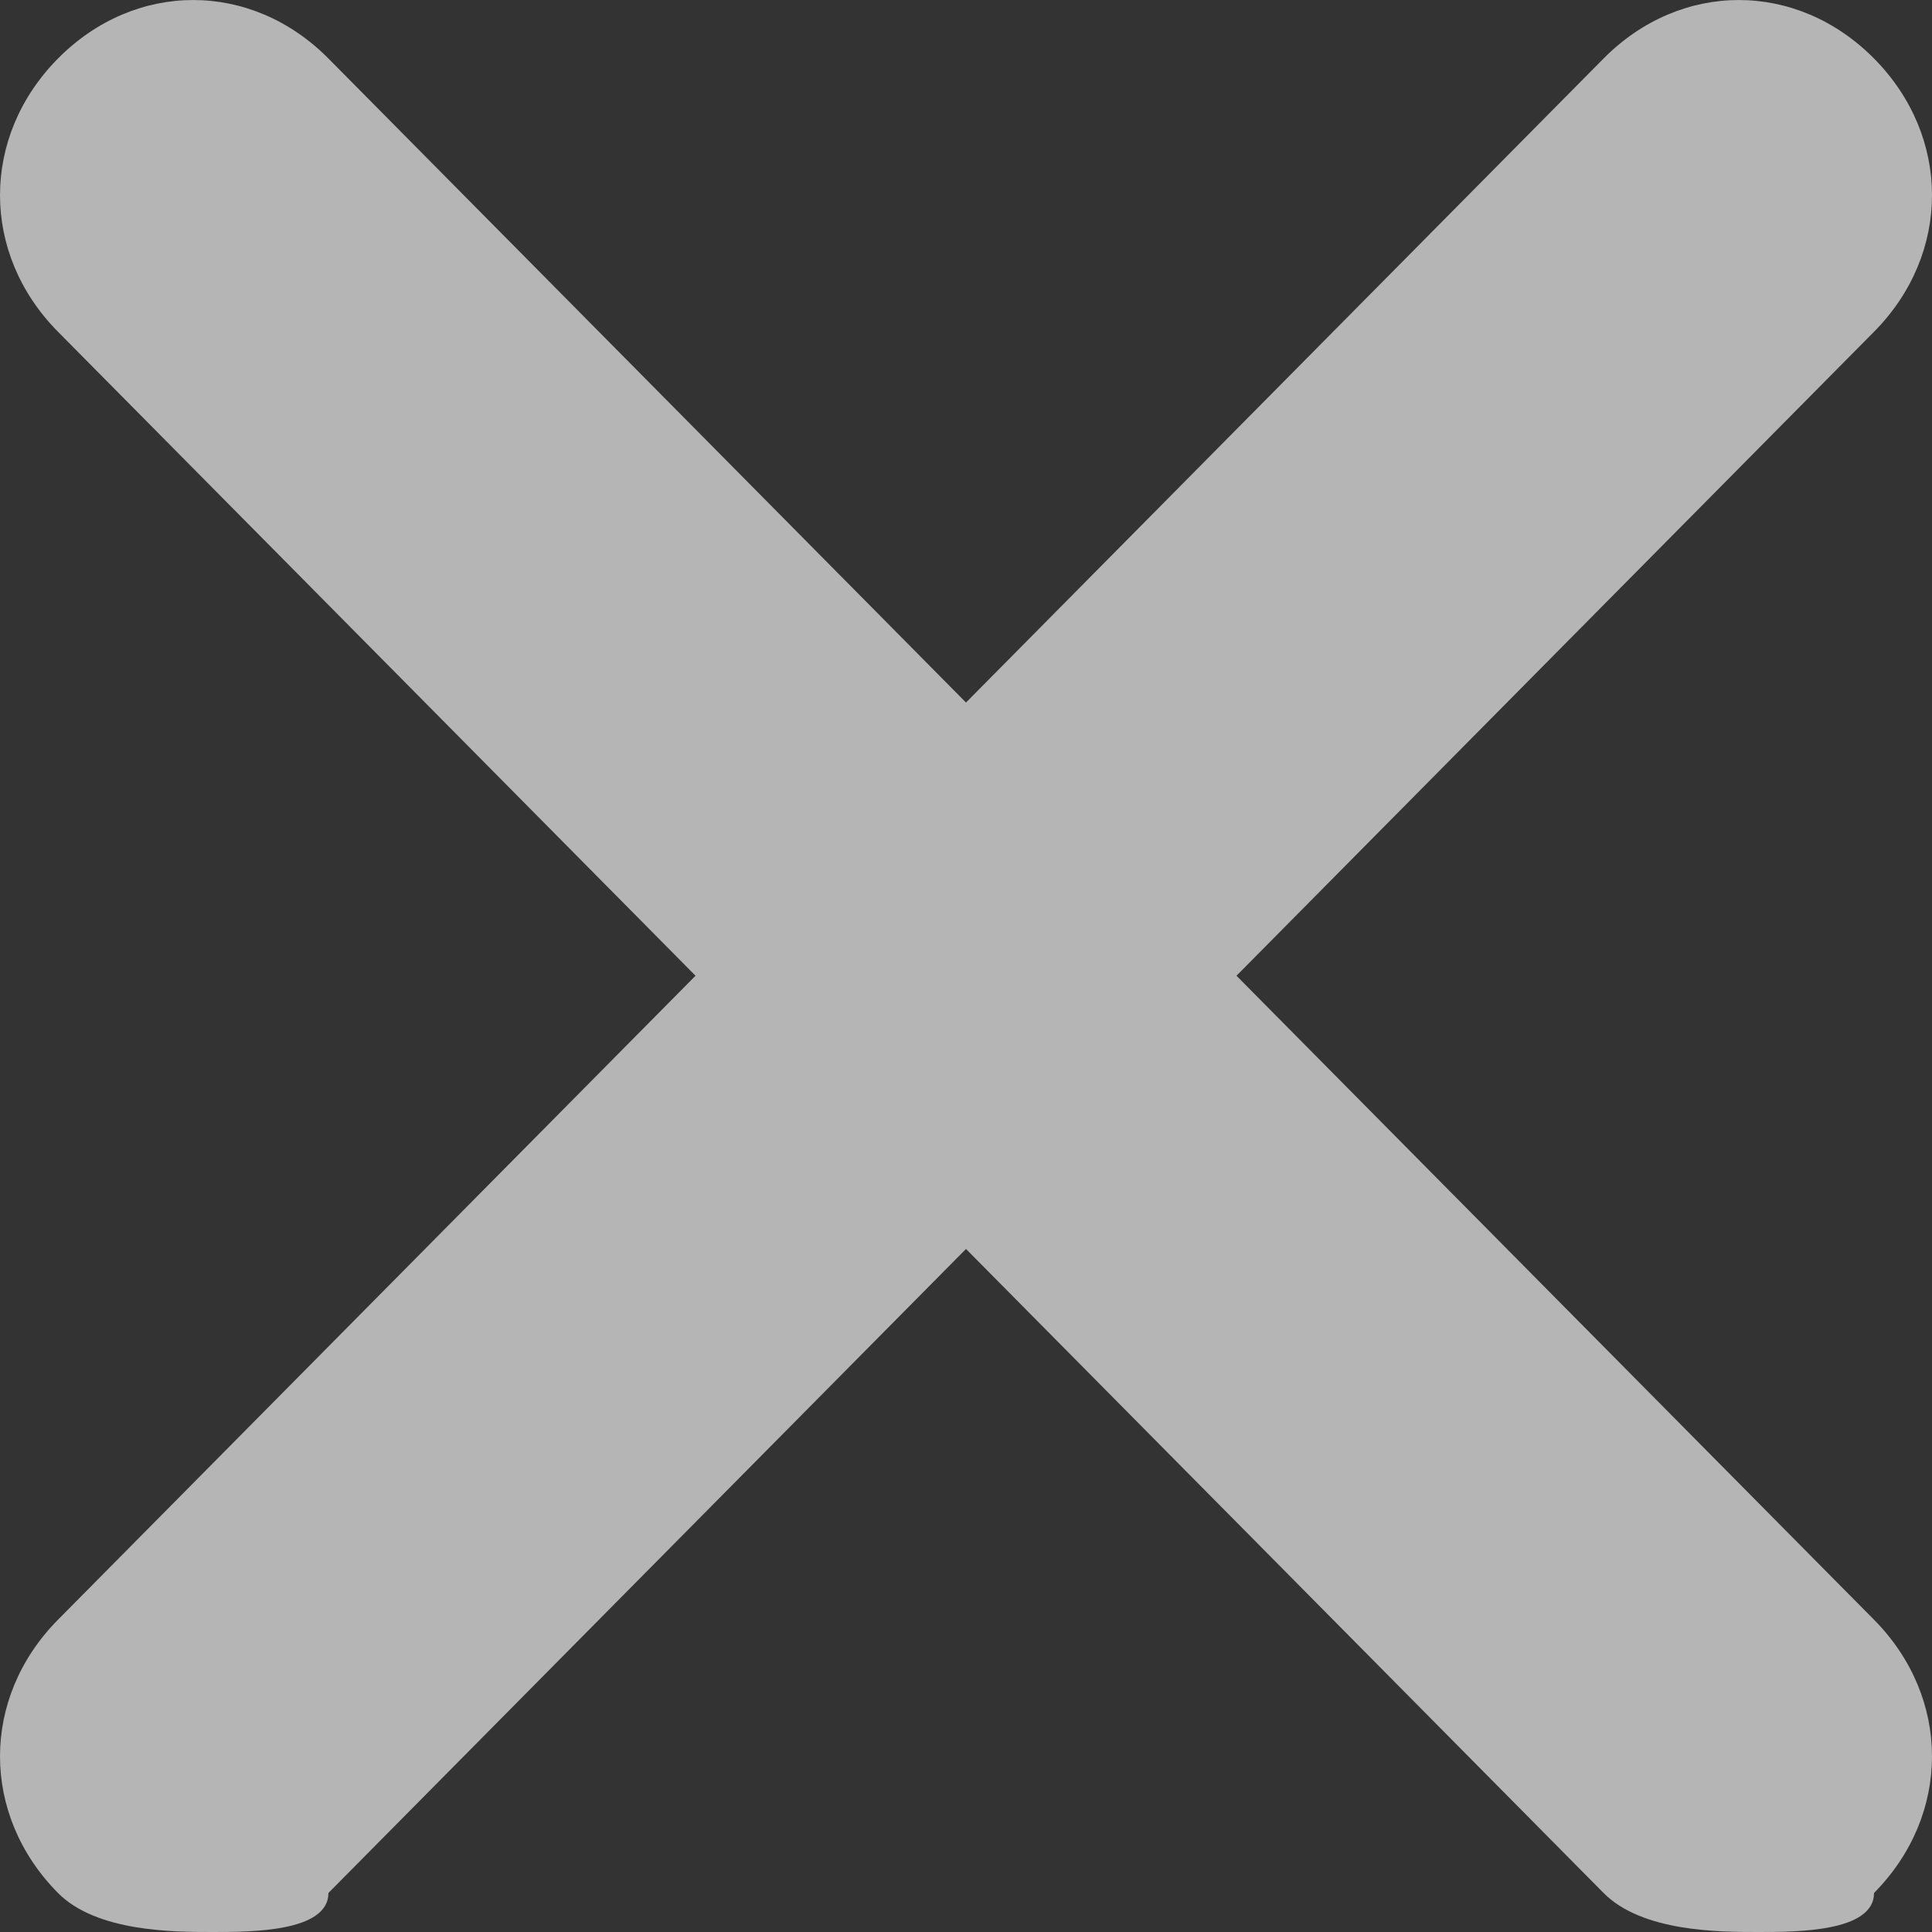 <?xml version="1.0" encoding="UTF-8"?>
<svg width="24px" height="24px" viewBox="0 0 24 24" version="1.1" xmlns="http://www.w3.org/2000/svg" xmlns:xlink="http://www.w3.org/1999/xlink">
    <rect x="0" y="0" width="24" height="24" fill="#333333" stroke="none"/>
    <!-- Generator: Sketch 45.1 (43504) - http://www.bohemiancoding.com/sketch -->
    <title>clear</title>
    <desc>Created with Sketch.</desc>
    <defs></defs>
    <g id="---➤--Our-Offer" stroke="none" stroke-width="1" fill="none" fill-rule="evenodd" opacity="0.636">
        <g id="Our-Offer-Detail-LightBox" transform="translate(-1488, -536)" fill-rule="nonzero" fill="#FFFFFF">
            <g id="clear" transform="translate(1488, 536)">
                <path d="M21.84,24 C21.36,24 20.4,24 19.92,23.515 L0.72,4.121 C-0.24,3.152 -0.24,1.697 0.72,0.727 C1.68,-0.242 3.12,-0.242 4.08,0.727 L23.28,20.121 C24.24,21.091 24.24,22.545 23.28,23.515 C23.28,24 22.32,24 21.84,24 Z" id="Shape"></path>
                <path d="M2.64,24 C2.16,24 1.2,24 0.72,23.515 C-0.24,22.545 -0.24,21.091 0.72,20.121 L19.92,0.727 C20.88,-0.242 22.32,-0.242 23.28,0.727 C24.24,1.697 24.24,3.152 23.28,4.121 L4.08,23.515 C4.08,24 3.12,24 2.64,24 Z" id="Shape"></path>
            </g>
        </g>
    </g>
</svg>
